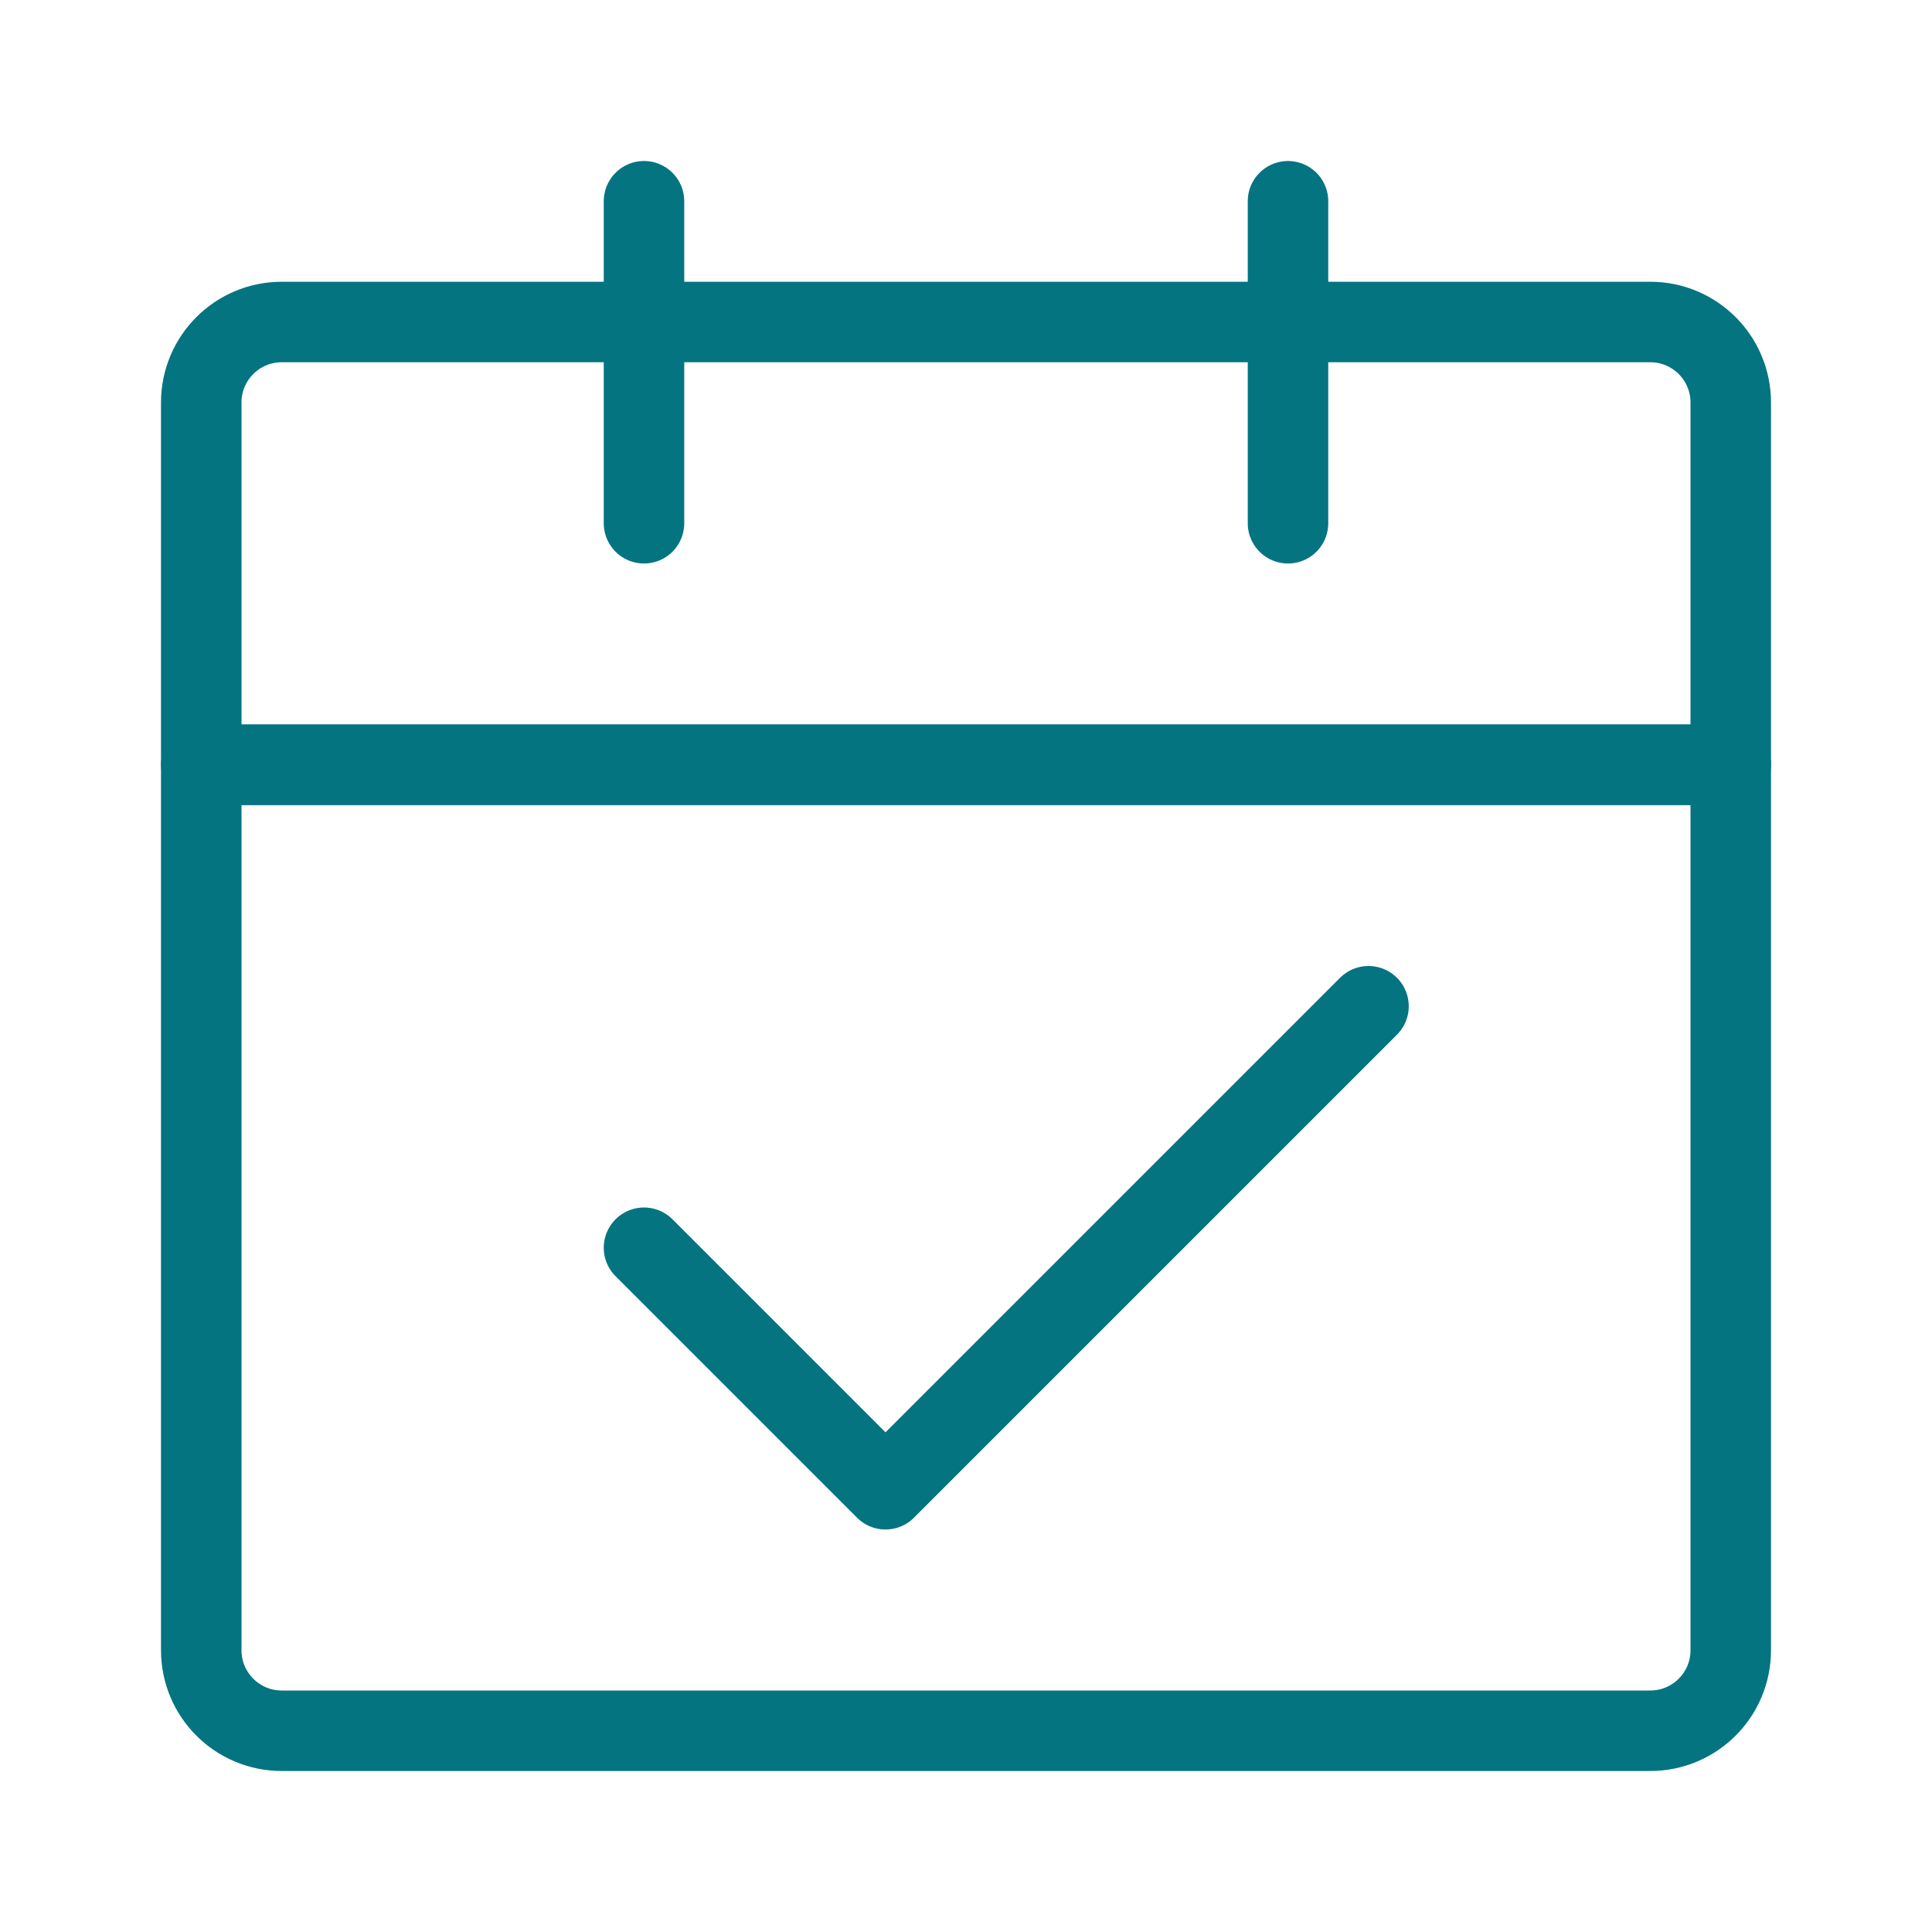 <?xml version="1.0" encoding="UTF-8"?><svg width="48" height="48" viewBox="0 0 48 48" fill="none" xmlns="http://www.w3.org/2000/svg"><path d="M5 19H43V41C43 42.105 42.105 43 41 43H7C5.895 43 5 42.105 5 41V19Z" fill="none" stroke="#047481" stroke-width="2" stroke-linejoin="round"/><path d="M5 10C5 8.895 5.895 8 7 8H41C42.105 8 43 8.895 43 10V19H5V10Z" stroke="#047481" stroke-width="2" stroke-linejoin="round"/><path d="M16 31L22 37L34 25" stroke="#047481" stroke-width="2" stroke-linecap="round" stroke-linejoin="round"/><path d="M16 5V13" stroke="#047481" stroke-width="2" stroke-linecap="round"/><path d="M32 5V13" stroke="#047481" stroke-width="2" stroke-linecap="round"/></svg>